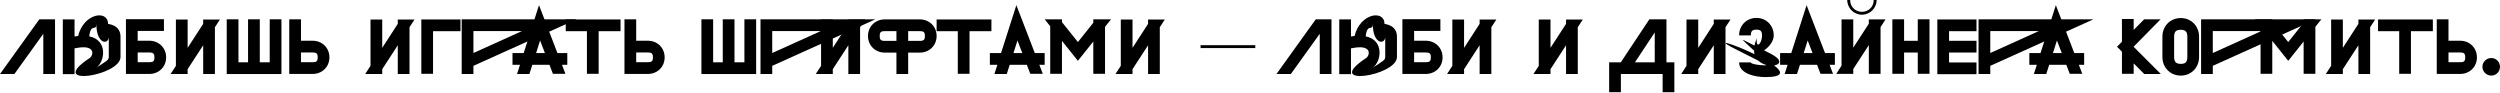 <svg width="1240" height="46" viewBox="0 0 1240 46" fill="none" xmlns="http://www.w3.org/2000/svg">
<path d="M27.297 36.72H21.481V16.751L7.135 36.72H0L19.504 9.577H27.297V36.72Z" fill="black"/>
<path d="M36.972 36.758H31.156V9.616H36.972V18.108C37.593 17.991 38.174 17.914 38.756 17.836C41.509 6.475 53.606 4.731 53.606 11.865C53.606 11.943 59.772 12.214 59.772 18.185V28.267C59.772 37.728 22.354 43.428 44.495 28.771C46.394 27.53 47.752 21.636 36.972 24.002V36.758ZM44.262 18.03C53.723 19.93 51.978 30.787 47.674 33.656C52.986 30.128 53.956 29.818 53.956 28.267V18.185C53.956 22.373 47.79 22.102 47.79 11.865C47.79 15.859 45.037 11.128 44.262 18.03Z" fill="black"/>
<path d="M62.471 36.681V9.539H81.316V15.355H68.287V20.202H74.065C78.795 20.202 82.401 23.73 82.401 28.461C82.401 33.152 78.795 36.681 74.065 36.681H62.471ZM68.287 30.865H74.065C76.003 30.865 76.585 30.322 76.585 28.461C76.585 26.561 76.003 26.018 74.065 26.018H68.287V30.865Z" fill="black"/>
<path d="M100.78 36.72V22.451L93.064 34.316V36.72H84.611L87.247 32.648V9.694H93.064V23.73L100.78 11.826V9.694H109.078L106.596 13.494V36.72H100.78Z" fill="black"/>
<path d="M112.454 36.72V9.577H118.27V30.903H123.039V9.577H128.856V30.903H133.78V9.577H139.596V36.72H112.454Z" fill="black"/>
<path d="M143.466 36.681V9.577H149.282V20.202H155.06C159.79 20.202 163.396 23.73 163.396 28.461C163.396 33.152 159.79 36.681 155.06 36.681H143.466ZM149.282 30.865H155.06C156.998 30.865 157.58 30.322 157.58 28.461C157.58 26.561 156.998 26.018 155.06 26.018H149.282V30.865Z" fill="black"/>
<path d="M197.3 36.72V22.451L189.584 34.316V36.72H181.131L183.767 32.648V9.694H189.584V23.73L197.3 11.826V9.694H205.598L203.116 13.494V36.72H197.3Z" fill="black"/>
<path d="M208.974 9.655H228.4V15.471H214.79V36.603H208.974V9.655Z" fill="black"/>
<path d="M234.819 36.72H229.003V9.577H286.002L234.819 32.648V36.72ZM234.819 26.289L258.937 15.393H234.819V26.289Z" fill="black"/>
<path d="M254.198 32.144V26.328H259.743L267.342 2.559L276.493 26.328H281.379V32.144H278.742L280.448 36.603H274.244L272.538 32.144H264.047L262.573 36.72H256.447L257.92 32.144H254.198ZM265.908 26.328H270.289L267.885 20.085L265.908 26.328Z" fill="black"/>
<path d="M280.609 15.471V9.655H307.79V15.471H296.933V36.603H291.116V15.471H280.609Z" fill="black"/>
<path d="M309.735 36.681V9.577H315.551V20.202H321.329C326.059 20.202 329.665 23.73 329.665 28.461C329.665 33.152 326.059 36.681 321.329 36.681H309.735ZM315.551 30.865H321.329C323.267 30.865 323.849 30.322 323.849 28.461C323.849 26.561 323.267 26.018 321.329 26.018H315.551V30.865Z" fill="black"/>
<path d="M347.904 36.72V9.577H353.72V30.903H358.489V9.577H364.305V30.903H369.23V9.577H375.046V36.72H347.904Z" fill="black"/>
<path d="M383.026 36.72H377.21V9.577H434.208L383.026 32.648V36.72ZM383.026 26.289L407.144 15.393H383.026V26.289Z" fill="black"/>
<path d="M420.784 36.72V22.451L413.068 34.316V36.72H404.615L407.252 32.648V9.694H413.068V23.73L420.784 11.826V9.694H429.082L426.6 13.494V36.72H420.784Z" fill="black"/>
<path d="M444.633 36.72V26.095H438.856C434.125 26.095 430.519 22.567 430.519 17.836C430.519 13.145 434.125 9.616 438.856 9.616H456.227C460.957 9.616 464.563 13.145 464.563 17.836C464.563 22.567 460.957 26.095 456.227 26.095H450.45V36.72H444.633ZM436.336 17.836C436.336 19.736 436.917 20.279 438.856 20.279H444.633V15.432H438.856C436.917 15.432 436.336 15.975 436.336 17.836ZM450.45 20.279H456.227C458.166 20.279 458.747 19.736 458.747 17.836C458.747 15.975 458.166 15.432 456.227 15.432H450.45V20.279Z" fill="black"/>
<path d="M464.561 15.471V9.655H491.742V15.471H480.885V36.603H475.069V15.471H464.561Z" fill="black"/>
<path d="M490.973 32.144V26.328H496.518L504.118 2.559L513.268 26.328H518.154V32.144H515.517L517.223 36.603H511.019L509.313 32.144H500.822L499.348 36.72H493.222L494.695 32.144H490.973ZM502.683 26.328H507.064L504.66 20.085L502.683 26.328Z" fill="black"/>
<path d="M520.912 36.603V13.028L518.159 9.577H526.728V10.973L534.638 20.861L542.277 11.283V9.577H551.079L548.093 13.3V36.603H542.277V20.589L534.638 30.167L526.728 20.279V36.603H520.912Z" fill="black"/>
<path d="M569.445 36.72V22.451L561.729 34.316V36.72H553.276L555.913 32.648V9.694H561.729V23.73L569.445 11.826V9.694H577.743L575.261 13.494V36.72H569.445Z" fill="black"/>
<path d="M595.481 22.412H622.623V23.846H595.481V22.412Z" fill="black"/>
<path d="M660.414 36.72H654.598V16.751L640.251 36.72H633.117L652.62 9.577H660.414V36.72Z" fill="black"/>
<path d="M670.089 36.758H664.273V9.616H670.089V18.108C670.709 17.991 671.291 17.914 671.873 17.836C674.626 6.475 686.723 4.731 686.723 11.865C686.723 11.943 692.888 12.214 692.888 18.185V28.267C692.888 37.728 655.471 43.428 677.611 28.771C679.511 27.53 680.868 21.636 670.089 24.002V36.758ZM677.379 18.03C686.84 19.93 685.095 30.787 680.791 33.656C686.103 30.128 687.072 29.818 687.072 28.267V18.185C687.072 22.373 680.907 22.102 680.907 11.865C680.907 15.859 678.154 11.128 677.379 18.03Z" fill="black"/>
<path d="M695.588 36.681V9.539H714.432V15.355H701.404V20.202H707.181C711.912 20.202 715.518 23.73 715.518 28.461C715.518 33.152 711.912 36.681 707.181 36.681H695.588ZM701.404 30.865H707.181C709.12 30.865 709.702 30.322 709.702 28.461C709.702 26.561 709.12 26.018 707.181 26.018H701.404V30.865Z" fill="black"/>
<path d="M733.896 36.72V22.451L726.18 34.316V36.72H717.727L720.364 32.648V9.694H726.18V23.73L733.896 11.826V9.694H742.194L739.713 13.494V36.72H733.896Z" fill="black"/>
<path d="M776.761 36.72V22.451L769.044 34.316V36.72H760.592L763.228 32.648V9.694H769.044V23.73L776.761 11.826V9.694H785.058L782.577 13.494V36.72H776.761Z" fill="black"/>
<path d="M824.665 45.715V36.72H803.96V45.715H798.144V30.903H803.921L818.074 9.577H826.565V30.903H830.482V45.715H824.665ZM810.939 30.903H820.749V16.091L810.939 30.903Z" fill="black"/>
<path d="M850.031 36.72V22.451L842.315 34.316V36.72H833.862L836.499 32.648V9.694H842.315V23.73L850.031 11.826V9.694H858.329L855.847 13.494V36.72H850.031Z" fill="black"/>
<path d="M868.413 30.942C868.413 31.756 872.523 32.416 875.586 32.416C875.858 32.416 876.013 32.338 876.052 32.222C874.656 31.834 873.221 31.136 872.135 30.089L862.132 25.048C848.599 18.302 859.766 21.791 870.236 26.871C870.08 26.328 870.003 25.746 870.003 25.126C866.668 21.985 863.45 19.193 864.768 19.853L870.197 22.606C870.429 21.481 870.817 20.24 871.438 18.922C870.701 24.467 873.958 21.946 873.958 17.565C873.958 15.432 873.26 14.696 871.205 14.696C869.111 14.696 868.413 15.432 868.413 17.565H862.597C862.597 12.64 866.281 8.879 871.205 8.879C876.091 8.879 879.774 12.64 879.774 17.565C879.774 20.357 877.603 23.226 874.966 24.971L878.184 26.599C884.233 29.663 883.07 31.989 879.968 32.454C884.194 35.634 884.737 38.232 875.586 38.232C870.546 38.232 862.597 36.526 862.597 30.942H868.413Z" fill="black"/>
<path d="M882.922 32.144V26.328H888.467L896.067 2.559L905.218 26.328H910.103V32.144H907.466L909.173 36.603H902.969L901.263 32.144H892.771L891.297 36.72H885.171L886.645 32.144H882.922ZM894.632 26.328H899.014L896.61 20.085L894.632 26.328Z" fill="black"/>
<path d="M930.814 0C930.814 4.033 927.518 7.29 923.524 7.29C919.492 7.29 916.235 4.033 916.235 0H917.669C917.669 3.335 920.19 5.855 923.524 5.855C926.82 5.855 929.379 3.335 929.379 0H930.814ZM910.767 36.642L913.404 32.571V9.616H919.22V23.652L926.937 11.749V9.616H935.234L932.753 13.416V36.642H926.937V22.373L919.22 34.238V36.642H910.767Z" fill="black"/>
<path d="M938.611 9.577H944.427V20.24H951.212V9.577H957.029V36.603H951.212V26.056H944.427V36.603H938.611V9.577Z" fill="black"/>
<path d="M960.914 9.655H980.34V15.471H966.73V20.24H980.34V26.056H966.73V30.981H980.34V36.797H960.914V9.655Z" fill="black"/>
<path d="M987.175 36.72H981.359V9.577H1038.36L987.175 32.648V36.72ZM987.175 26.289L1011.29 15.393H987.175V26.289Z" fill="black"/>
<path d="M1006.55 32.144V26.328H1012.1L1019.7 2.559L1028.85 26.328H1033.74V32.144H1031.1L1032.8 36.603H1026.6L1024.89 32.144H1016.4L1014.93 36.72H1008.8L1010.28 32.144H1006.55ZM1018.26 26.328H1022.65L1020.24 20.085L1018.26 26.328Z" fill="black"/>
<path d="M1058.3 36.603H1052.48V25.63L1050.04 23.187L1052.48 20.706V9.422H1058.3V14.851L1063.5 9.577H1071.64L1058.3 23.148V23.226L1071.79 36.72H1063.57L1058.3 31.446V36.603Z" fill="black"/>
<path d="M1081.66 14.773C1079.3 14.773 1078.37 15.704 1078.37 18.185V28.267C1078.37 30.709 1079.3 31.679 1081.66 31.679C1083.99 31.679 1084.92 30.748 1084.92 28.267V18.185C1084.92 15.704 1083.99 14.773 1081.66 14.773ZM1072.55 28.267V18.185C1072.55 12.951 1076.43 8.957 1081.66 8.957C1086.86 8.957 1090.74 12.951 1090.74 18.185V28.267C1090.74 33.501 1086.86 37.495 1081.66 37.495C1076.47 37.495 1072.55 33.501 1072.55 28.267Z" fill="black"/>
<path d="M1097.55 36.72H1091.74V9.577H1148.74L1097.55 32.648V36.72ZM1097.55 26.289L1121.67 15.393H1097.55V26.289Z" fill="black"/>
<path d="M1121.24 36.603V13.028L1118.48 9.577H1127.05V10.973L1134.96 20.861L1142.6 11.283V9.577H1151.4L1148.42 13.3V36.603H1142.6V20.589L1134.96 30.167L1127.05 20.279V36.603H1121.24Z" fill="black"/>
<path d="M1169.77 36.72V22.451L1162.05 34.316V36.72H1153.6L1156.24 32.648V9.694H1162.05V23.73L1169.77 11.826V9.694H1178.07L1175.59 13.494V36.72H1169.77Z" fill="black"/>
<path d="M1179.51 15.471V9.655H1206.69V15.471H1195.83V36.603H1190.01V15.471H1179.51Z" fill="black"/>
<path d="M1208.63 36.681V9.577H1214.45V20.202H1220.23C1224.96 20.202 1228.56 23.73 1228.56 28.461C1228.56 33.152 1224.96 36.681 1220.23 36.681H1208.63ZM1214.45 30.865H1220.23C1222.16 30.865 1222.75 30.322 1222.75 28.461C1222.75 26.561 1222.16 26.018 1220.23 26.018H1214.45V30.865Z" fill="black"/>
<path d="M1235.7 37.495C1233.25 37.495 1231.28 35.517 1231.28 33.114C1231.28 30.748 1233.25 28.771 1235.7 28.771C1238.1 28.771 1240 30.748 1240 33.114C1240 35.517 1238.1 37.495 1235.7 37.495Z" fill="black"/>
</svg>
